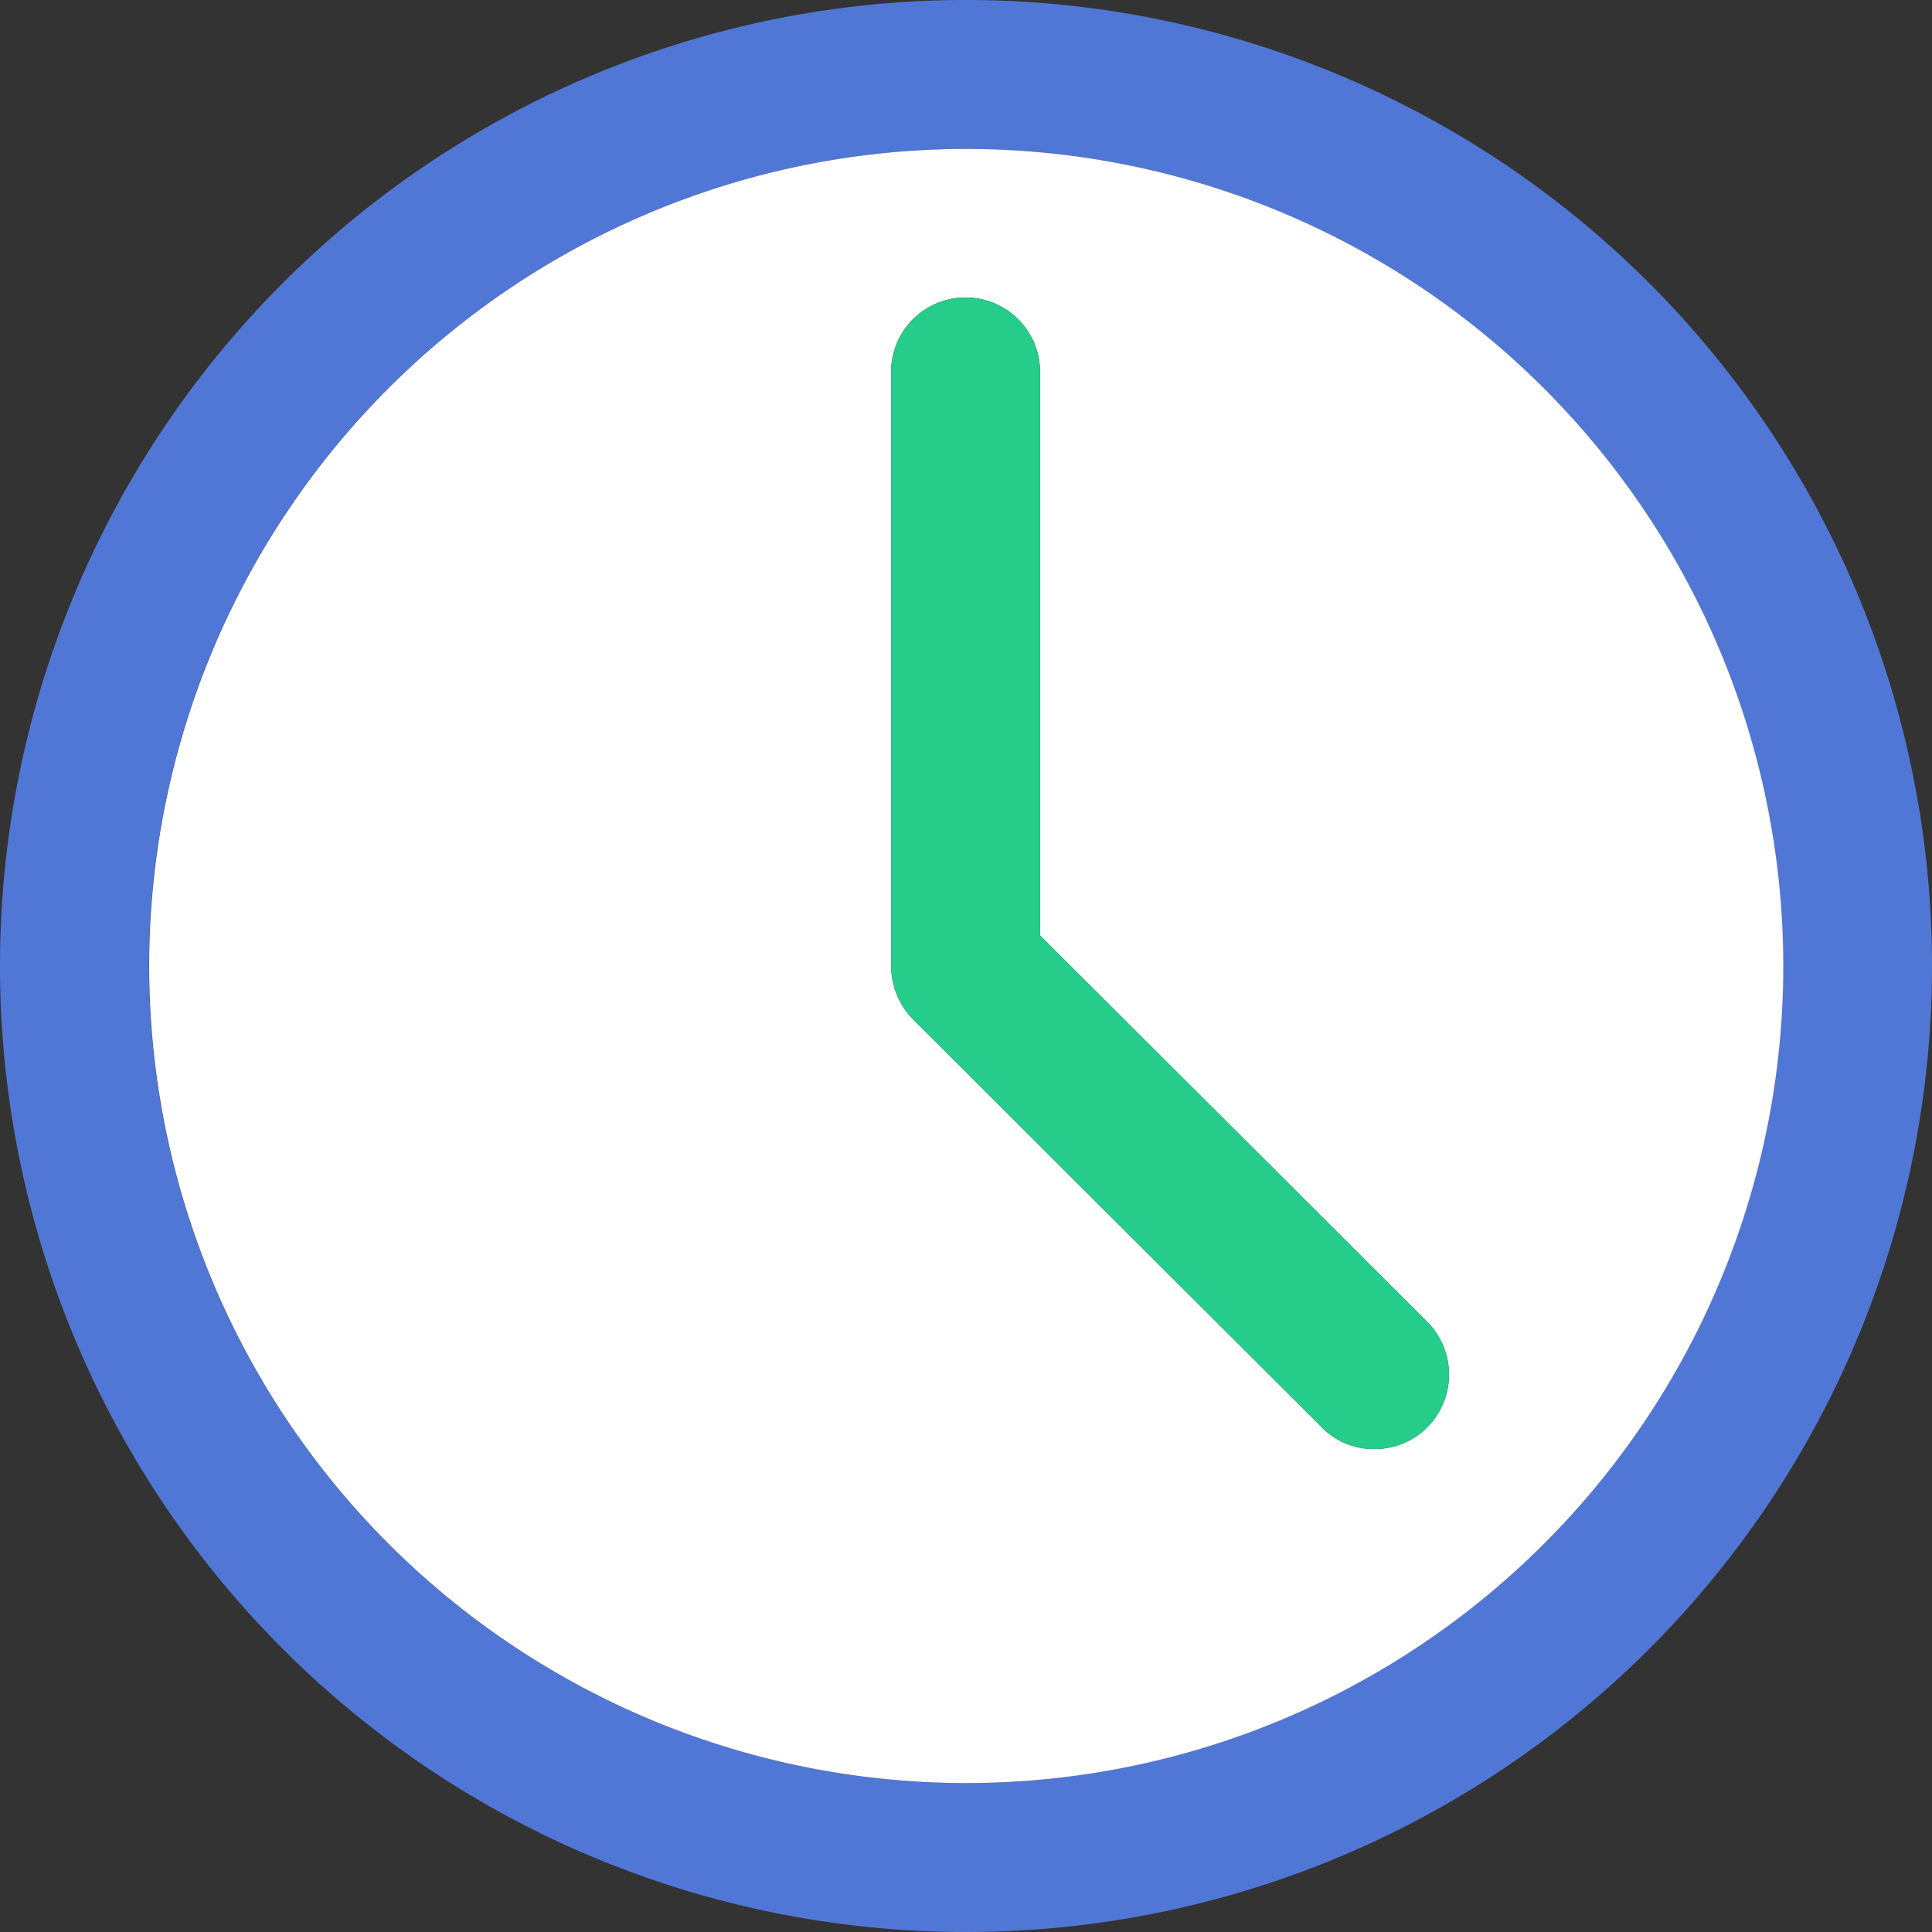 <svg xmlns="http://www.w3.org/2000/svg" width="33" height="33" viewBox="0 0 33 33">
  <rect x="0" y="0" width="33" height="33" fill="#333333" stroke="none"/>
  <g id="Group_188" data-name="Group 188" transform="translate(-686.03 -494.87)">
    <path id="Path_261" data-name="Path 261" d="M702.53,494.87a16.5,16.5,0,1,0,16.5,16.5A16.5,16.5,0,0,0,702.53,494.87Zm0,30.456a13.956,13.956,0,1,1,13.956-13.956A13.96,13.96,0,0,1,702.53,525.326Z" transform="translate(0 0)" fill="#5177d6"/>
    <path id="Path_262" data-name="Path 262" d="M701.84,496.72A13.956,13.956,0,1,0,715.8,510.676,13.96,13.96,0,0,0,701.84,496.72Zm7.879,21.835a1.257,1.257,0,0,1-.908.371,1.225,1.225,0,0,1-.894-.371l-6.985-6.971a1.315,1.315,0,0,1-.371-.907V500.529a1.272,1.272,0,1,1,2.544,0v9.625l6.614,6.6A1.278,1.278,0,0,1,709.719,518.555Z" transform="translate(0.69 0.694)" fill="#fff"/>
    <path id="Path_263" data-name="Path 263" d="M706.258,517.865a1.257,1.257,0,0,1-.908.371,1.225,1.225,0,0,1-.894-.371l-6.985-6.971a1.315,1.315,0,0,1-.371-.907V499.839a1.272,1.272,0,1,1,2.544,0v9.625l6.614,6.6A1.278,1.278,0,0,1,706.258,517.865Z" transform="translate(4.151 1.384)" fill="#25cc8a"/>
  </g>
</svg>
